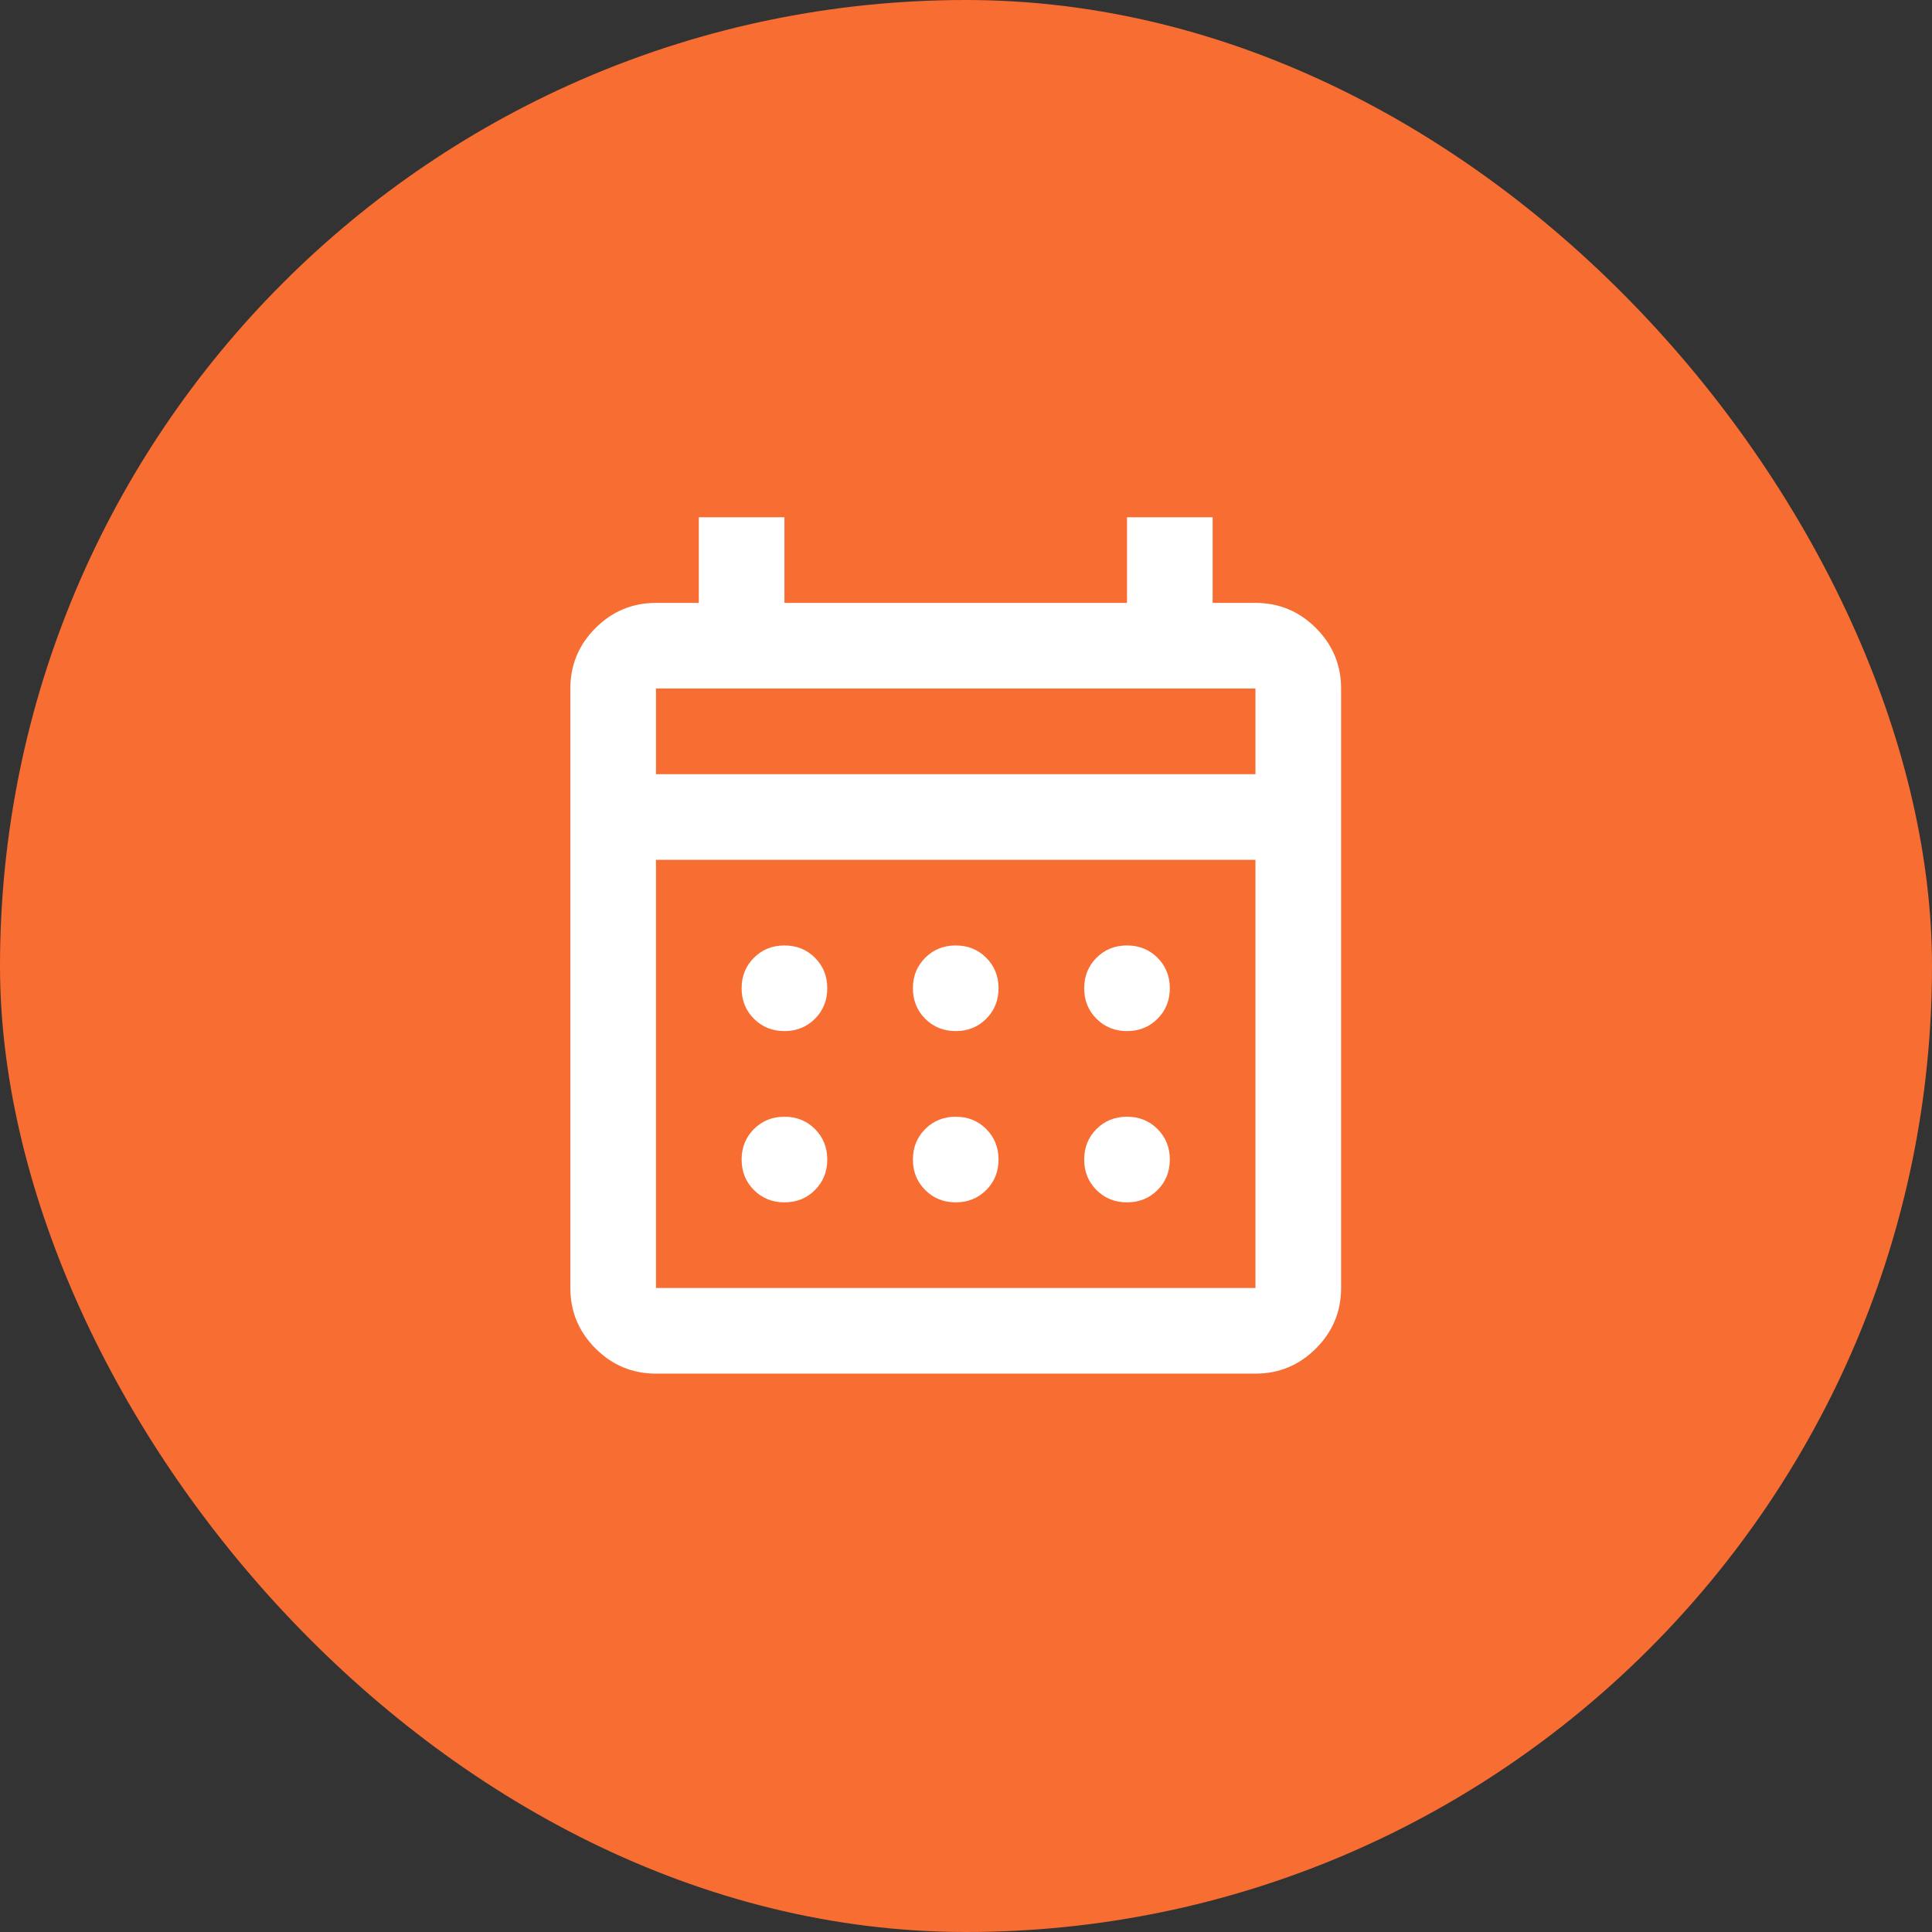 <svg width="94" height="94" viewBox="0 0 94 94" fill="none" xmlns="http://www.w3.org/2000/svg">
<rect x="0" y="0" width="94" height="94" fill="#333333" stroke="none"/>
<rect width="94" height="94" rx="47" fill="#F86D32"/>
<path d="M31.917 66.833C30.771 66.833 29.79 66.425 28.974 65.609C28.158 64.793 27.75 63.813 27.75 62.667V33.5C27.75 32.354 28.158 31.373 28.974 30.557C29.79 29.741 30.771 29.333 31.917 29.333H34V25.167H38.167V29.333H54.833V25.167H59V29.333H61.083C62.229 29.333 63.21 29.741 64.026 30.557C64.842 31.373 65.25 32.354 65.25 33.5V62.667C65.25 63.813 64.842 64.793 64.026 65.609C63.21 66.425 62.229 66.833 61.083 66.833H31.917ZM31.917 62.667H61.083V41.833H31.917V62.667ZM31.917 37.667H61.083V33.5H31.917V37.667ZM46.5 50.167C45.91 50.167 45.415 49.967 45.016 49.568C44.616 49.169 44.417 48.674 44.417 48.083C44.417 47.493 44.616 46.998 45.016 46.599C45.415 46.2 45.91 46 46.5 46C47.09 46 47.585 46.2 47.984 46.599C48.384 46.998 48.583 47.493 48.583 48.083C48.583 48.674 48.384 49.169 47.984 49.568C47.585 49.967 47.09 50.167 46.5 50.167ZM38.167 50.167C37.576 50.167 37.082 49.967 36.682 49.568C36.283 49.169 36.083 48.674 36.083 48.083C36.083 47.493 36.283 46.998 36.682 46.599C37.082 46.2 37.576 46 38.167 46C38.757 46 39.252 46.2 39.651 46.599C40.05 46.998 40.25 47.493 40.25 48.083C40.25 48.674 40.05 49.169 39.651 49.568C39.252 49.967 38.757 50.167 38.167 50.167ZM54.833 50.167C54.243 50.167 53.748 49.967 53.349 49.568C52.95 49.169 52.75 48.674 52.75 48.083C52.75 47.493 52.95 46.998 53.349 46.599C53.748 46.2 54.243 46 54.833 46C55.424 46 55.918 46.2 56.318 46.599C56.717 46.998 56.917 47.493 56.917 48.083C56.917 48.674 56.717 49.169 56.318 49.568C55.918 49.967 55.424 50.167 54.833 50.167ZM46.5 58.5C45.91 58.5 45.415 58.3 45.016 57.901C44.616 57.502 44.417 57.007 44.417 56.417C44.417 55.827 44.616 55.332 45.016 54.932C45.415 54.533 45.91 54.333 46.5 54.333C47.09 54.333 47.585 54.533 47.984 54.932C48.384 55.332 48.583 55.827 48.583 56.417C48.583 57.007 48.384 57.502 47.984 57.901C47.585 58.3 47.09 58.5 46.5 58.5ZM38.167 58.5C37.576 58.5 37.082 58.3 36.682 57.901C36.283 57.502 36.083 57.007 36.083 56.417C36.083 55.827 36.283 55.332 36.682 54.932C37.082 54.533 37.576 54.333 38.167 54.333C38.757 54.333 39.252 54.533 39.651 54.932C40.05 55.332 40.25 55.827 40.25 56.417C40.25 57.007 40.05 57.502 39.651 57.901C39.252 58.3 38.757 58.5 38.167 58.5ZM54.833 58.5C54.243 58.5 53.748 58.3 53.349 57.901C52.95 57.502 52.75 57.007 52.75 56.417C52.75 55.827 52.95 55.332 53.349 54.932C53.748 54.533 54.243 54.333 54.833 54.333C55.424 54.333 55.918 54.533 56.318 54.932C56.717 55.332 56.917 55.827 56.917 56.417C56.917 57.007 56.717 57.502 56.318 57.901C55.918 58.3 55.424 58.5 54.833 58.5Z" fill="white"/>
</svg>
